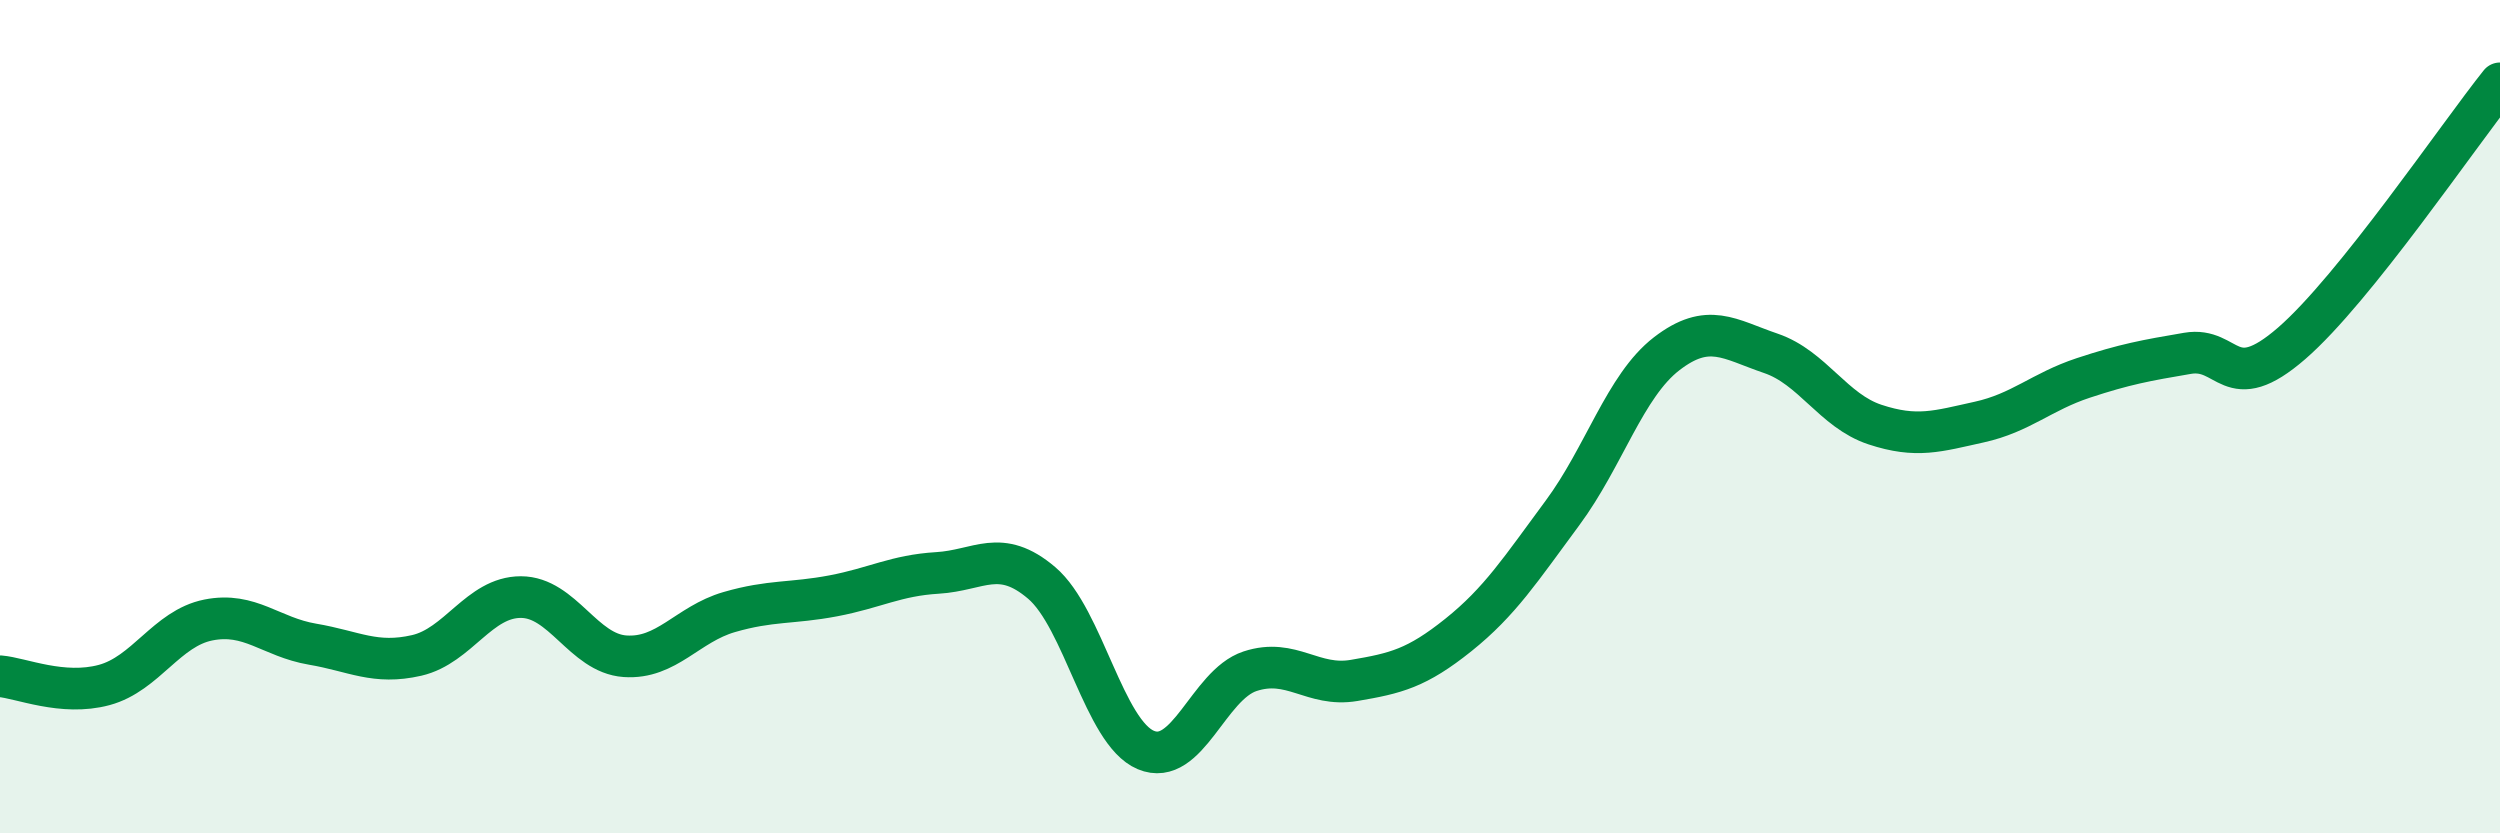 
    <svg width="60" height="20" viewBox="0 0 60 20" xmlns="http://www.w3.org/2000/svg">
      <path
        d="M 0,16.23 C 0.5,16.27 1.5,16.71 2.5,16.44 C 3.5,16.17 4,15.08 5,14.88 C 6,14.68 6.5,15.29 7.5,15.46 C 8.5,15.63 9,15.96 10,15.73 C 11,15.5 11.5,14.33 12.5,14.33 C 13.5,14.33 14,15.68 15,15.75 C 16,15.82 16.5,14.98 17.5,14.69 C 18.5,14.4 19,14.49 20,14.3 C 21,14.11 21.5,13.81 22.5,13.75 C 23.5,13.69 24,13.14 25,13.99 C 26,14.84 26.5,17.58 27.5,18 C 28.5,18.42 29,16.44 30,16.11 C 31,15.78 31.5,16.5 32.5,16.33 C 33.5,16.16 34,16.04 35,15.24 C 36,14.44 36.5,13.66 37.5,12.31 C 38.5,10.96 39,9.26 40,8.49 C 41,7.72 41.5,8.14 42.5,8.48 C 43.5,8.82 44,9.86 45,10.19 C 46,10.52 46.5,10.35 47.5,10.13 C 48.5,9.91 49,9.4 50,9.07 C 51,8.74 51.5,8.65 52.5,8.48 C 53.5,8.31 53.5,9.54 55,8.24 C 56.5,6.94 59,3.25 60,2L60 20L0 20Z"
        fill="#008740"
        opacity="0.1"
        stroke-linecap="round"
        stroke-linejoin="round"
      />
      <path
        d="M 0,16.23 C 0.5,16.27 1.5,16.71 2.5,16.44 C 3.5,16.17 4,15.08 5,14.88 C 6,14.68 6.5,15.29 7.5,15.46 C 8.5,15.63 9,15.96 10,15.73 C 11,15.5 11.5,14.33 12.5,14.33 C 13.5,14.33 14,15.68 15,15.75 C 16,15.82 16.5,14.98 17.5,14.69 C 18.5,14.4 19,14.49 20,14.3 C 21,14.11 21.5,13.81 22.5,13.75 C 23.5,13.69 24,13.14 25,13.99 C 26,14.84 26.5,17.58 27.5,18 C 28.5,18.42 29,16.44 30,16.11 C 31,15.78 31.5,16.5 32.5,16.33 C 33.5,16.16 34,16.04 35,15.24 C 36,14.44 36.5,13.66 37.5,12.31 C 38.5,10.96 39,9.26 40,8.49 C 41,7.72 41.5,8.14 42.5,8.48 C 43.5,8.82 44,9.86 45,10.19 C 46,10.52 46.5,10.35 47.5,10.13 C 48.5,9.91 49,9.4 50,9.07 C 51,8.74 51.5,8.65 52.5,8.48 C 53.5,8.31 53.5,9.54 55,8.24 C 56.5,6.94 59,3.25 60,2"
        stroke="#008740"
        stroke-width="1"
        fill="none"
        stroke-linecap="round"
        stroke-linejoin="round"
      />
    </svg>
  